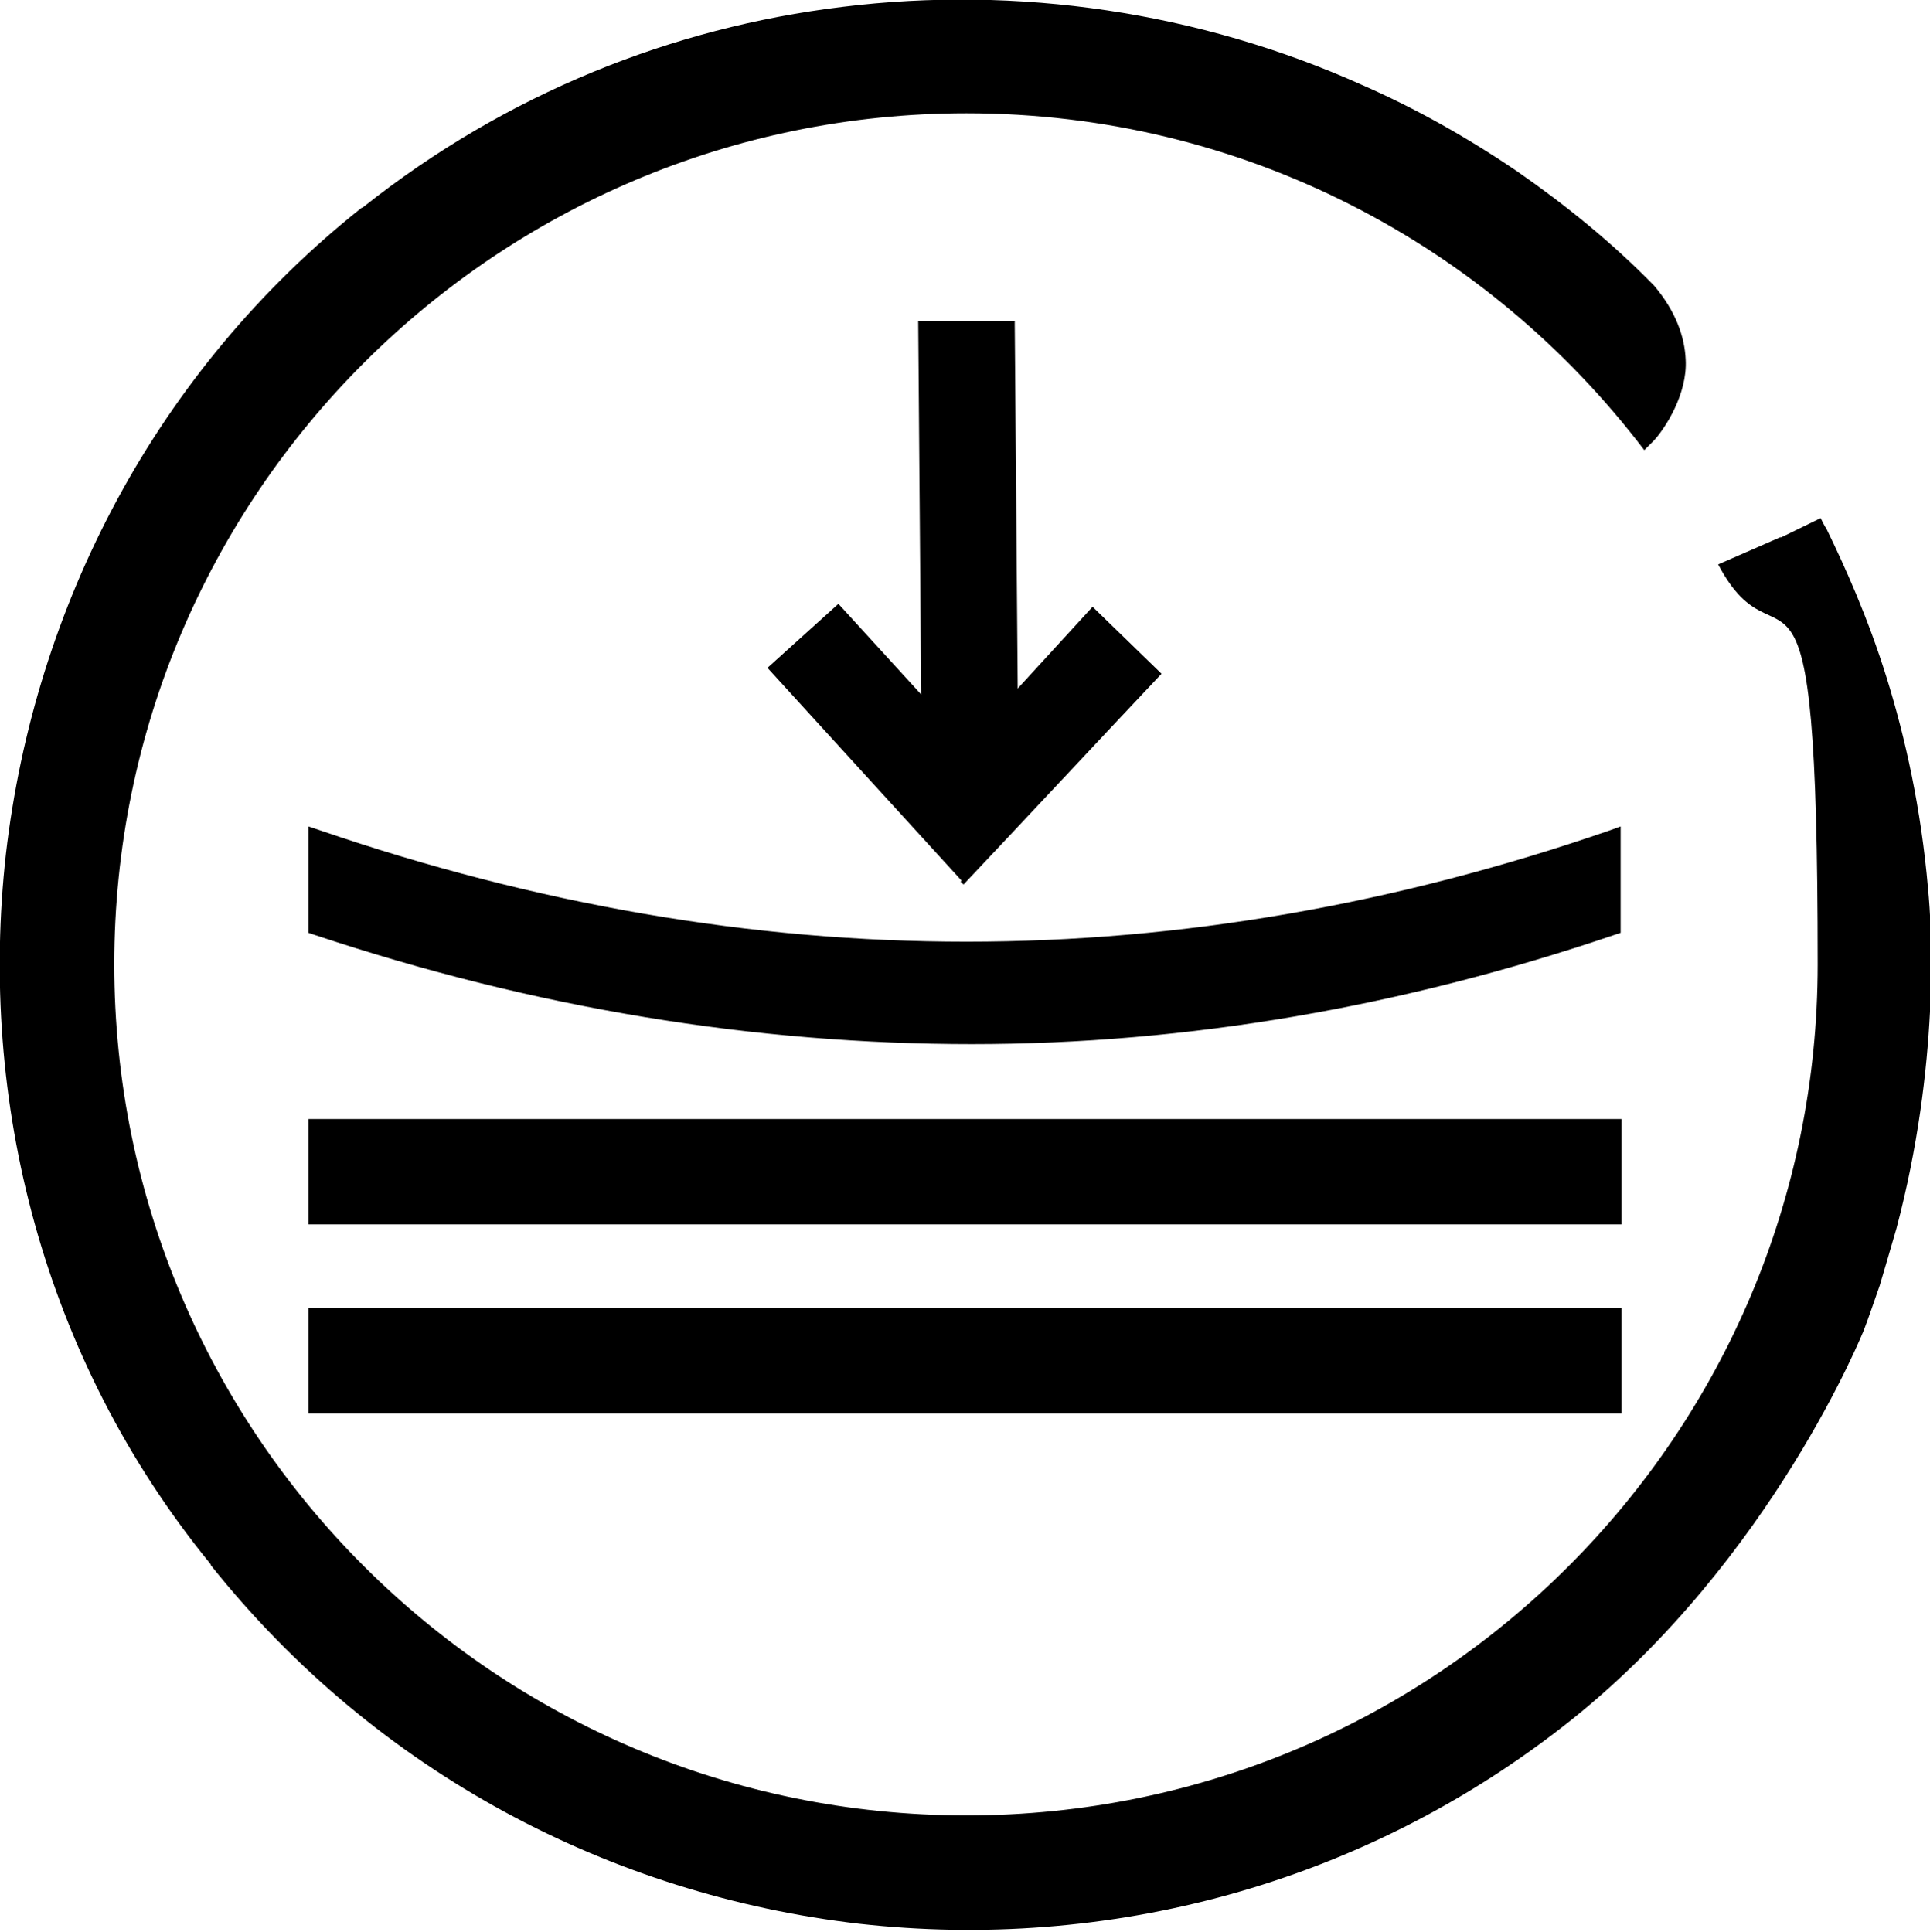 <svg viewBox="0 0 195.9 196.1" version="1.1" xmlns="http://www.w3.org/2000/svg" id="Layer_1">
  
  <defs>
    <style>
      .st0 {
        fill-rule: evenodd;
      }
    </style>
  </defs>
  <path d="M163.7,124.3H31.3v-10.7h133.3v10.7h-.9ZM98.7,106c-22,0-44.3-3.6-66.8-11.1l-.6-.2v-10.8l1.2.4c21.9,7.5,43.8,11.3,65.6,11.3s43.6-3.8,65.3-11.3l1.1-.4v10.8l-.6.2c-21.5,7.3-43.3,11.1-65.3,11.1M97.6,89.4l-19.7-21.6,7.2-6.5,8.4,9.2c-.1-12.6-.2-25.3-.3-37.9h9.8s0,.4,0,.4l.3,36.9,7.6-8.3,7,6.8c-6.7,7.1-13.4,14.3-20.1,21.4l-.3-.3h0ZM180.7,54.6c1.4-.7,2.7-1.3,4.1-2,.2.4.4.8.6,1.1,1.9,3.9,4.2,9,6.1,15.1,1.9,6.1,3.5,13.3,4.2,21.4.2,2,.5,6.5.2,12.5-.3,6-1.2,13.7-3.4,22-.6,2.1-1.2,4.1-1.7,5.8-.6,1.7-1.1,3.2-1.6,4.5,0,0,0,0,0,0,0,0-9.3,23.3-29.7,39.6-21.2,16.9-47.3,23.5-72.3,20.7-25-2.9-48.9-15.2-65.8-36.4,0,0,0-.1-.1-.2C4.3,137.8-2.2,111.7.6,86.7,3.5,61.6,15.8,37.7,36.7,21.1c0,0,.1,0,.2-.1C51.4,9.5,68.2,2.8,85.5.7c17.8-2.2,36.2.5,52.7,7.9,5.5,2.4,10.8,5.4,15.8,8.8,4.9,3.4,9.6,7.2,13.9,11.6,0,0,0,0,0,0,2.2,2.6,3.1,5.2,3.2,7.5.2,3.5-2.1,7-3.2,8.2-.3.3-.7.7-1,1h0c-15.8-20.8-40.7-34.2-68.8-34.2-47.7,0-86.5,38.7-86.5,86.4s38.7,86.4,86.5,86.4,86.4-38.7,86.4-86.4-3.7-28.5-10.1-40.6l6.4-2.8h0ZM163.7,143.5H31.3v-10.7h133.3v10.7h-.9Z" class="st0"></path>
</svg>
